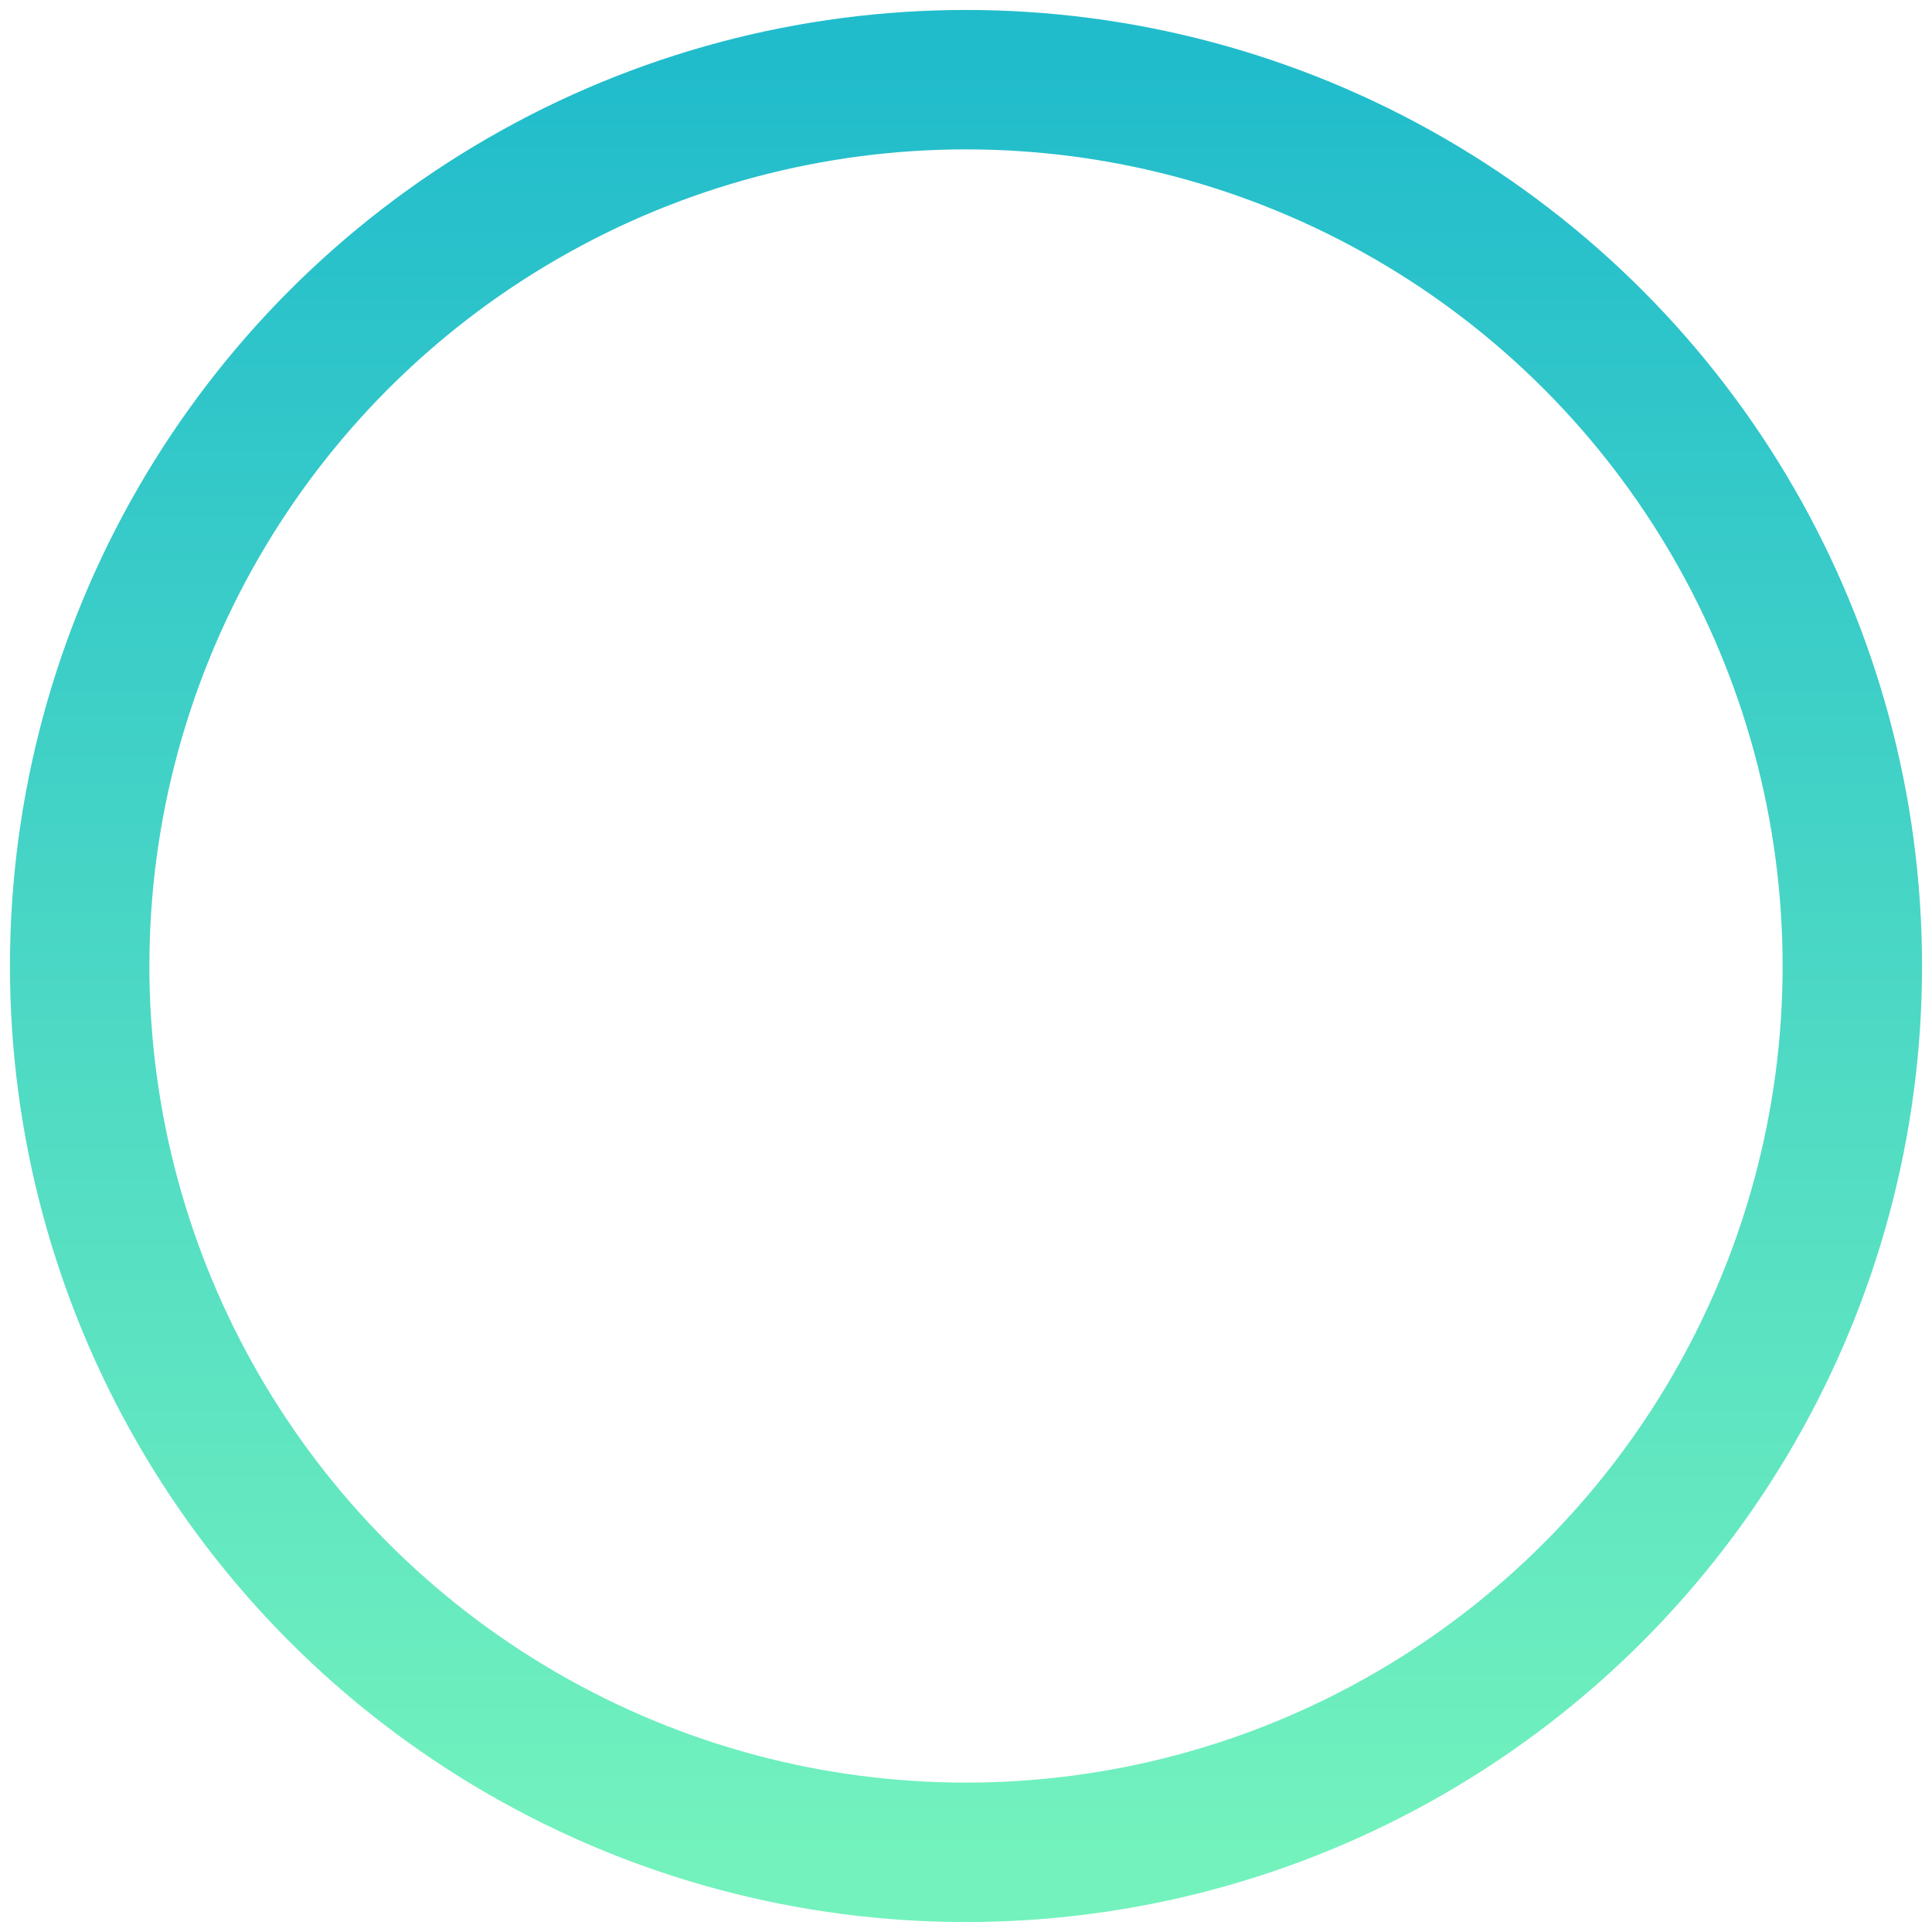 <?xml version="1.0" encoding="UTF-8"?> <svg xmlns="http://www.w3.org/2000/svg" width="97" height="97" viewBox="0 0 97 97" fill="none"><circle id="Ellipse 144" cx="48.5" cy="48.5" r="44.5" stroke="url(#paint0_linear_1020_4819)" stroke-width="7"></circle><defs><linearGradient id="paint0_linear_1020_4819" x1="48.5" y1="3.531" x2="48.5" y2="93.267" gradientUnits="userSpaceOnUse"><stop stop-color="#21BCCC"></stop><stop offset="1" stop-color="#73F2BD"></stop></linearGradient></defs></svg> 